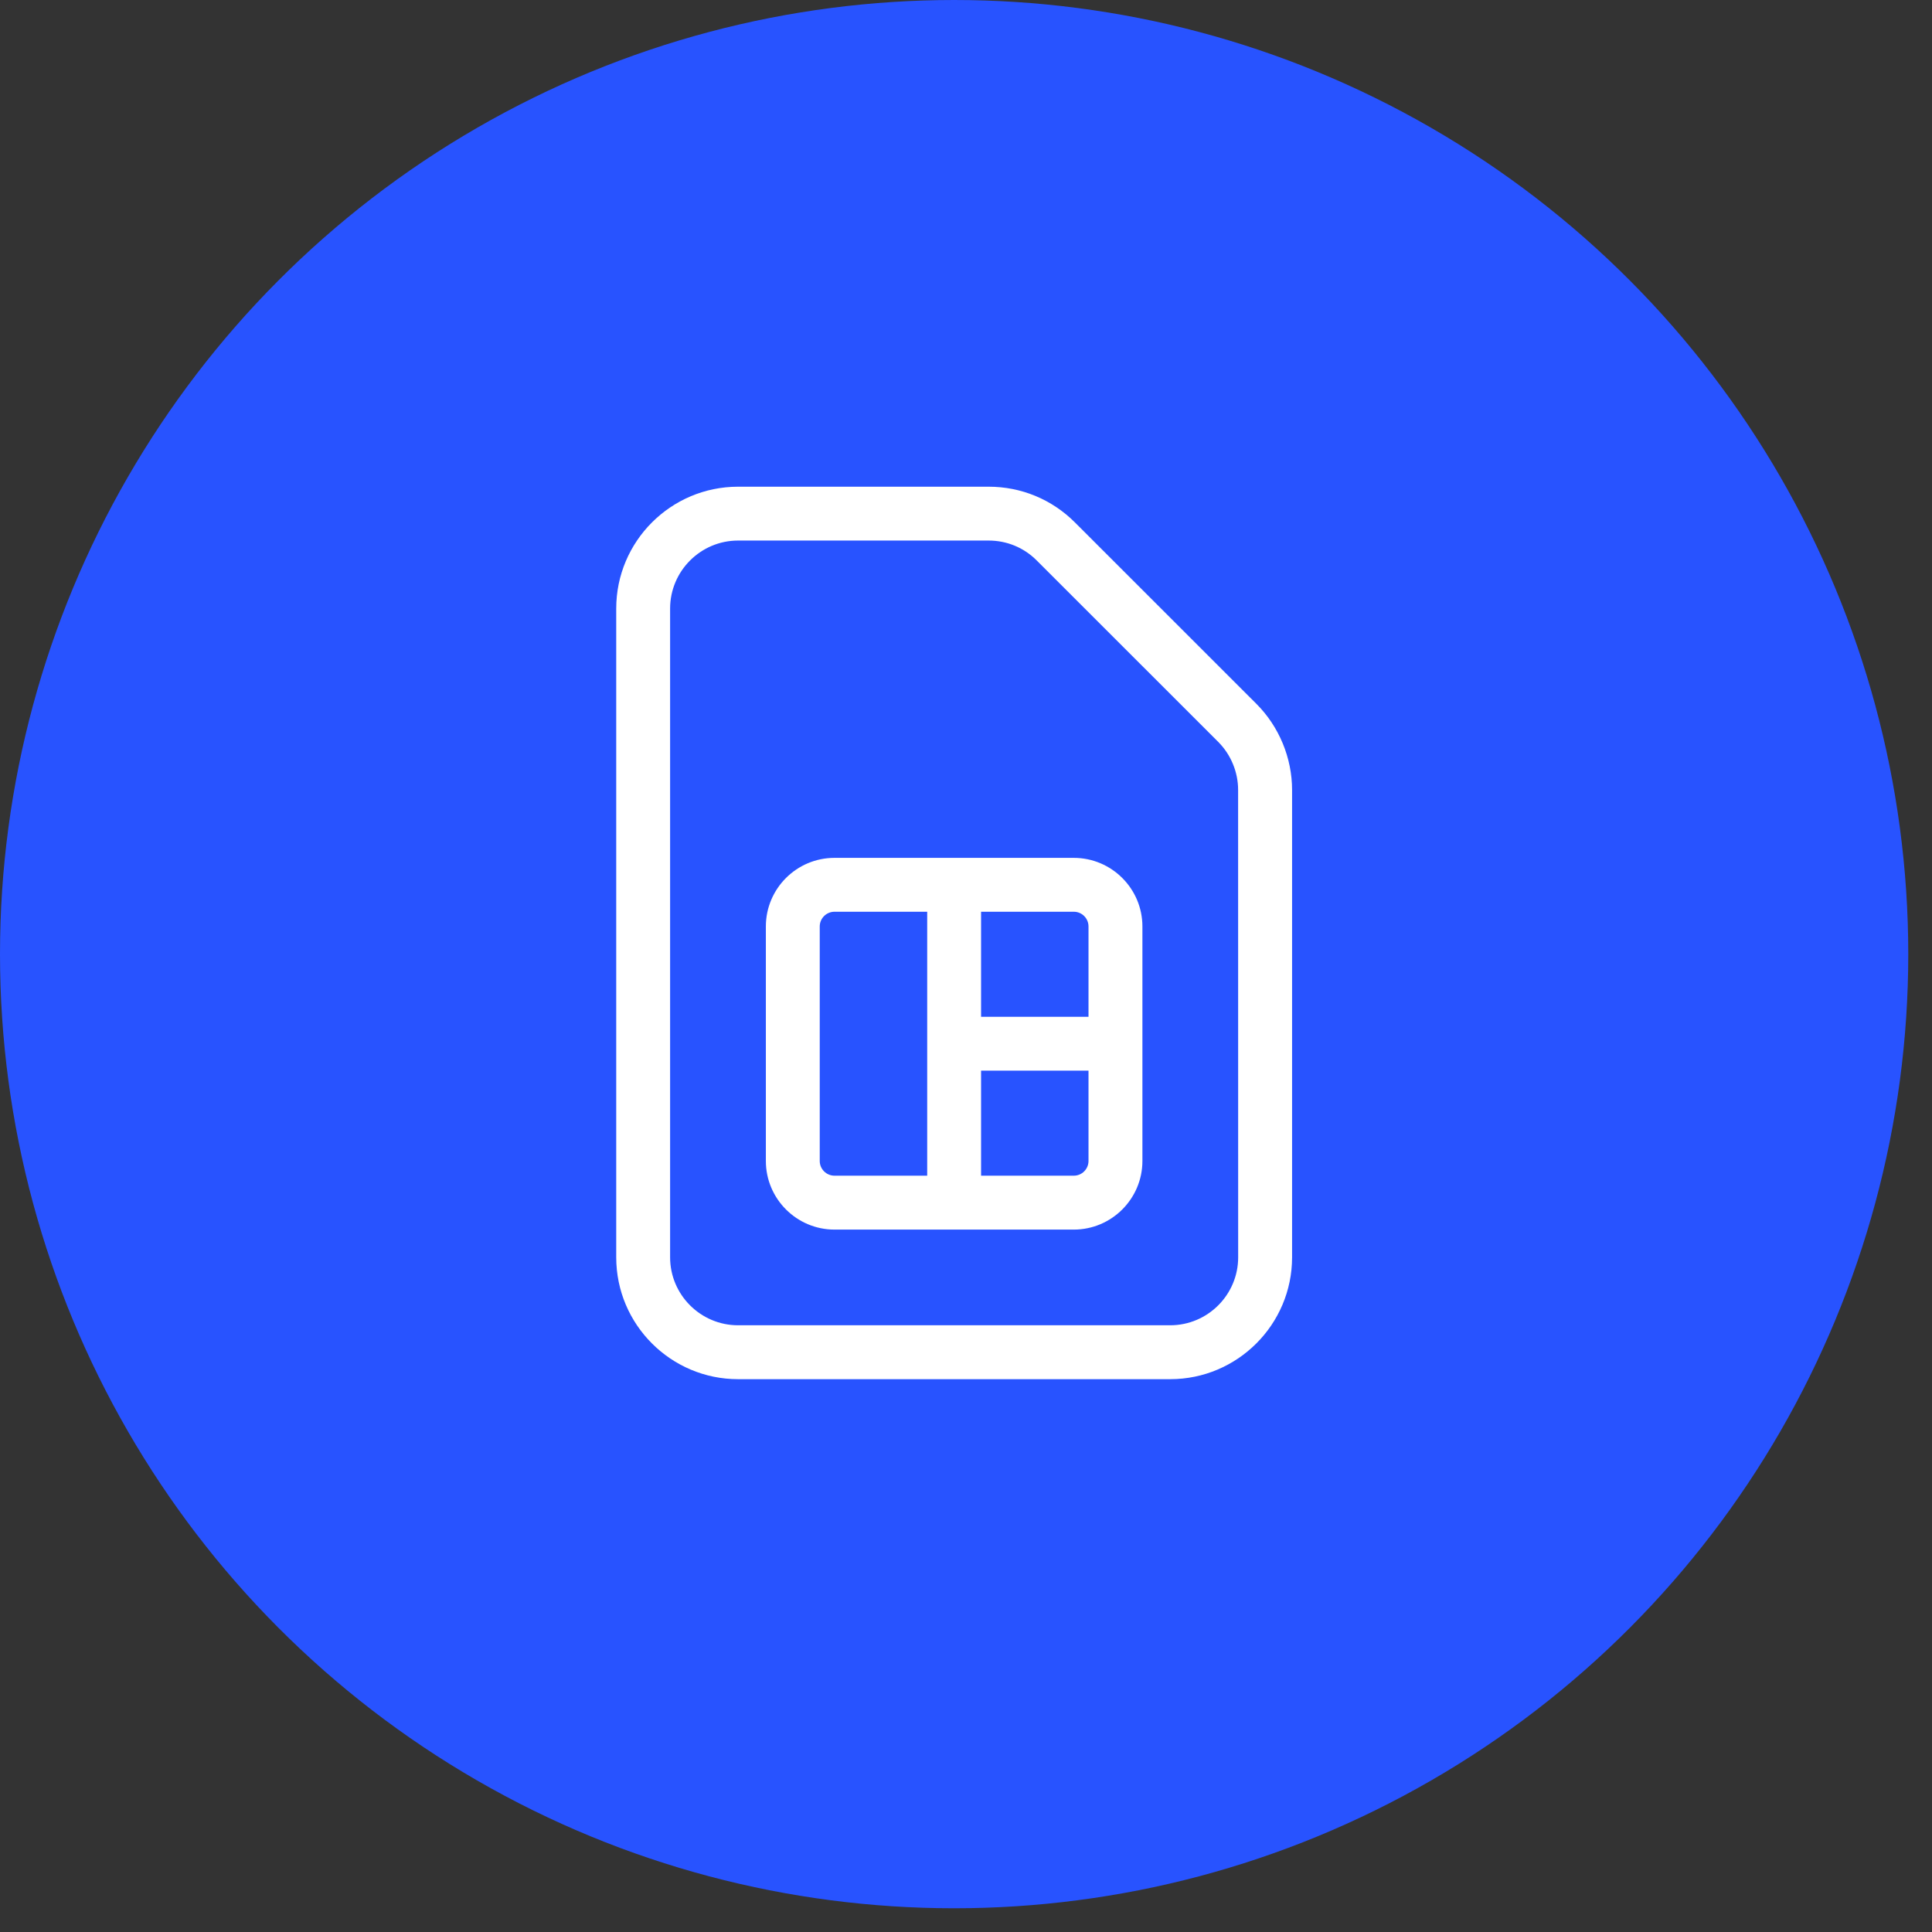 <?xml version="1.0" encoding="UTF-8"?>
<svg xmlns="http://www.w3.org/2000/svg" width="71" height="71" viewBox="0 0 71 71" fill="none">
  <rect x="0" y="0" width="71" height="71" fill="#333333" stroke="none"/>
  <circle cx="35.064" cy="35.064" r="35.064" fill="#2853FF"></circle>
  <path d="M46.171 25.865L39.5 19.196C38.654 18.351 37.528 17.886 36.333 17.886H27.124C24.655 17.886 22.646 19.895 22.646 22.363V46.207C22.646 48.675 24.655 50.684 27.124 50.684H43.004C45.473 50.684 47.483 48.675 47.483 46.207V29.03C47.483 27.852 47.005 26.698 46.171 25.865ZM45.502 46.206C45.502 47.583 44.381 48.703 43.004 48.703H27.124C25.747 48.703 24.626 47.582 24.626 46.206V22.363C24.627 20.985 25.748 19.865 27.124 19.865H36.332C36.999 19.865 37.627 20.123 38.098 20.596L44.769 27.264C45.234 27.729 45.5 28.372 45.5 29.029L45.502 46.206Z" fill="white"></path>
  <path d="M39.46 31.526H30.668C29.276 31.526 28.145 32.657 28.145 34.047V42.665C28.145 44.055 29.276 45.187 30.668 45.187H39.46C40.851 45.187 41.983 44.055 41.983 42.665V34.047C41.983 32.657 40.851 31.526 39.46 31.526ZM40.002 34.047V37.366H36.054V33.506H39.46C39.76 33.506 40.002 33.748 40.002 34.047ZM30.125 42.665V34.047C30.125 33.749 30.369 33.506 30.668 33.506H34.074V43.206H30.668C30.369 43.206 30.125 42.963 30.125 42.665ZM39.46 43.206H36.054V39.345H40.002V42.665C40.002 42.963 39.76 43.206 39.46 43.206Z" fill="white"></path>
</svg>
